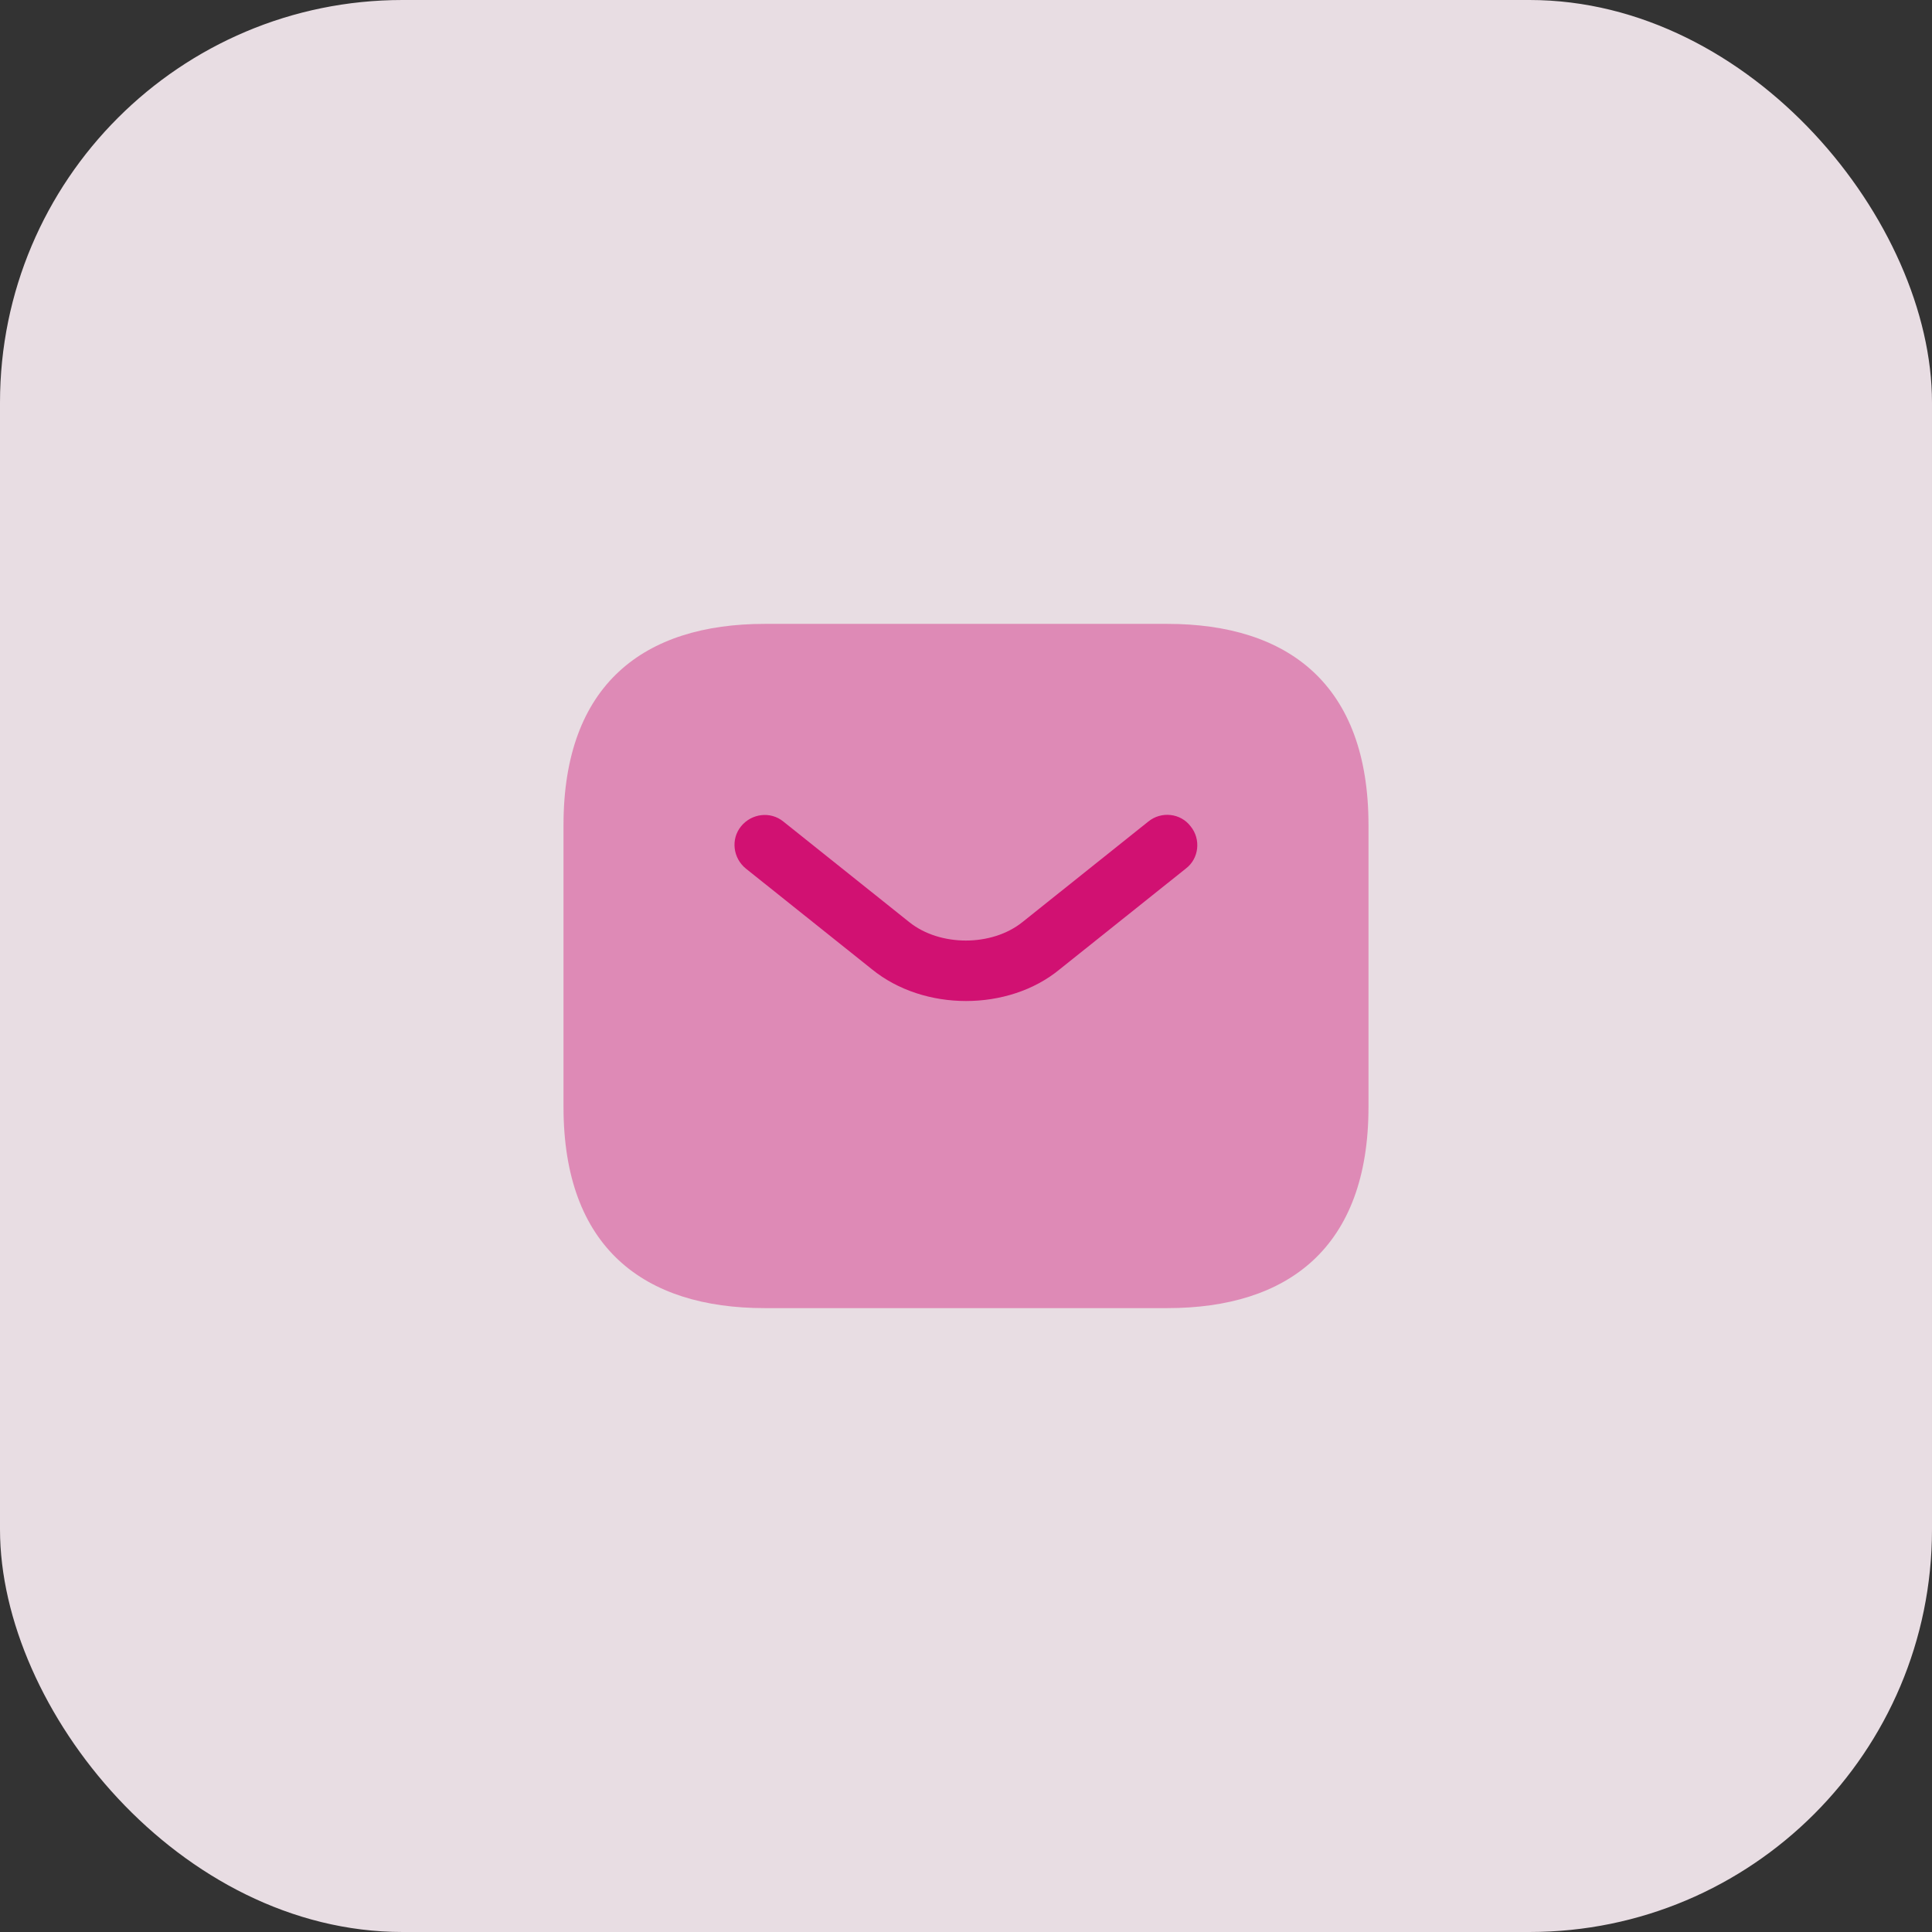 <svg width="48" height="48" viewBox="0 0 48 48" fill="none" xmlns="http://www.w3.org/2000/svg">
<rect x="0" y="0" width="48" height="48" fill="#333333" stroke="none"/>
<g opacity="0.9">
<rect width="48" height="48" rx="10" fill="#FCEFF6"/>
<path opacity="0.4" d="M29 32.5H19C16 32.5 14 31 14 27.5V20.5C14 17 16 15.5 19 15.5H29C32 15.5 34 17 34 20.5V27.5C34 31 32 32.5 29 32.5Z" fill="#E20D79"/>
<path d="M24.001 24.87C23.161 24.87 22.311 24.61 21.661 24.08L18.531 21.58C18.211 21.32 18.151 20.85 18.411 20.53C18.671 20.21 19.141 20.15 19.461 20.41L22.591 22.91C23.351 23.52 24.641 23.52 25.401 22.91L28.531 20.41C28.851 20.15 29.331 20.2 29.581 20.53C29.841 20.85 29.791 21.33 29.461 21.58L26.331 24.08C25.691 24.61 24.841 24.87 24.001 24.87Z" fill="#E20D79"/>
</g>
</svg>
